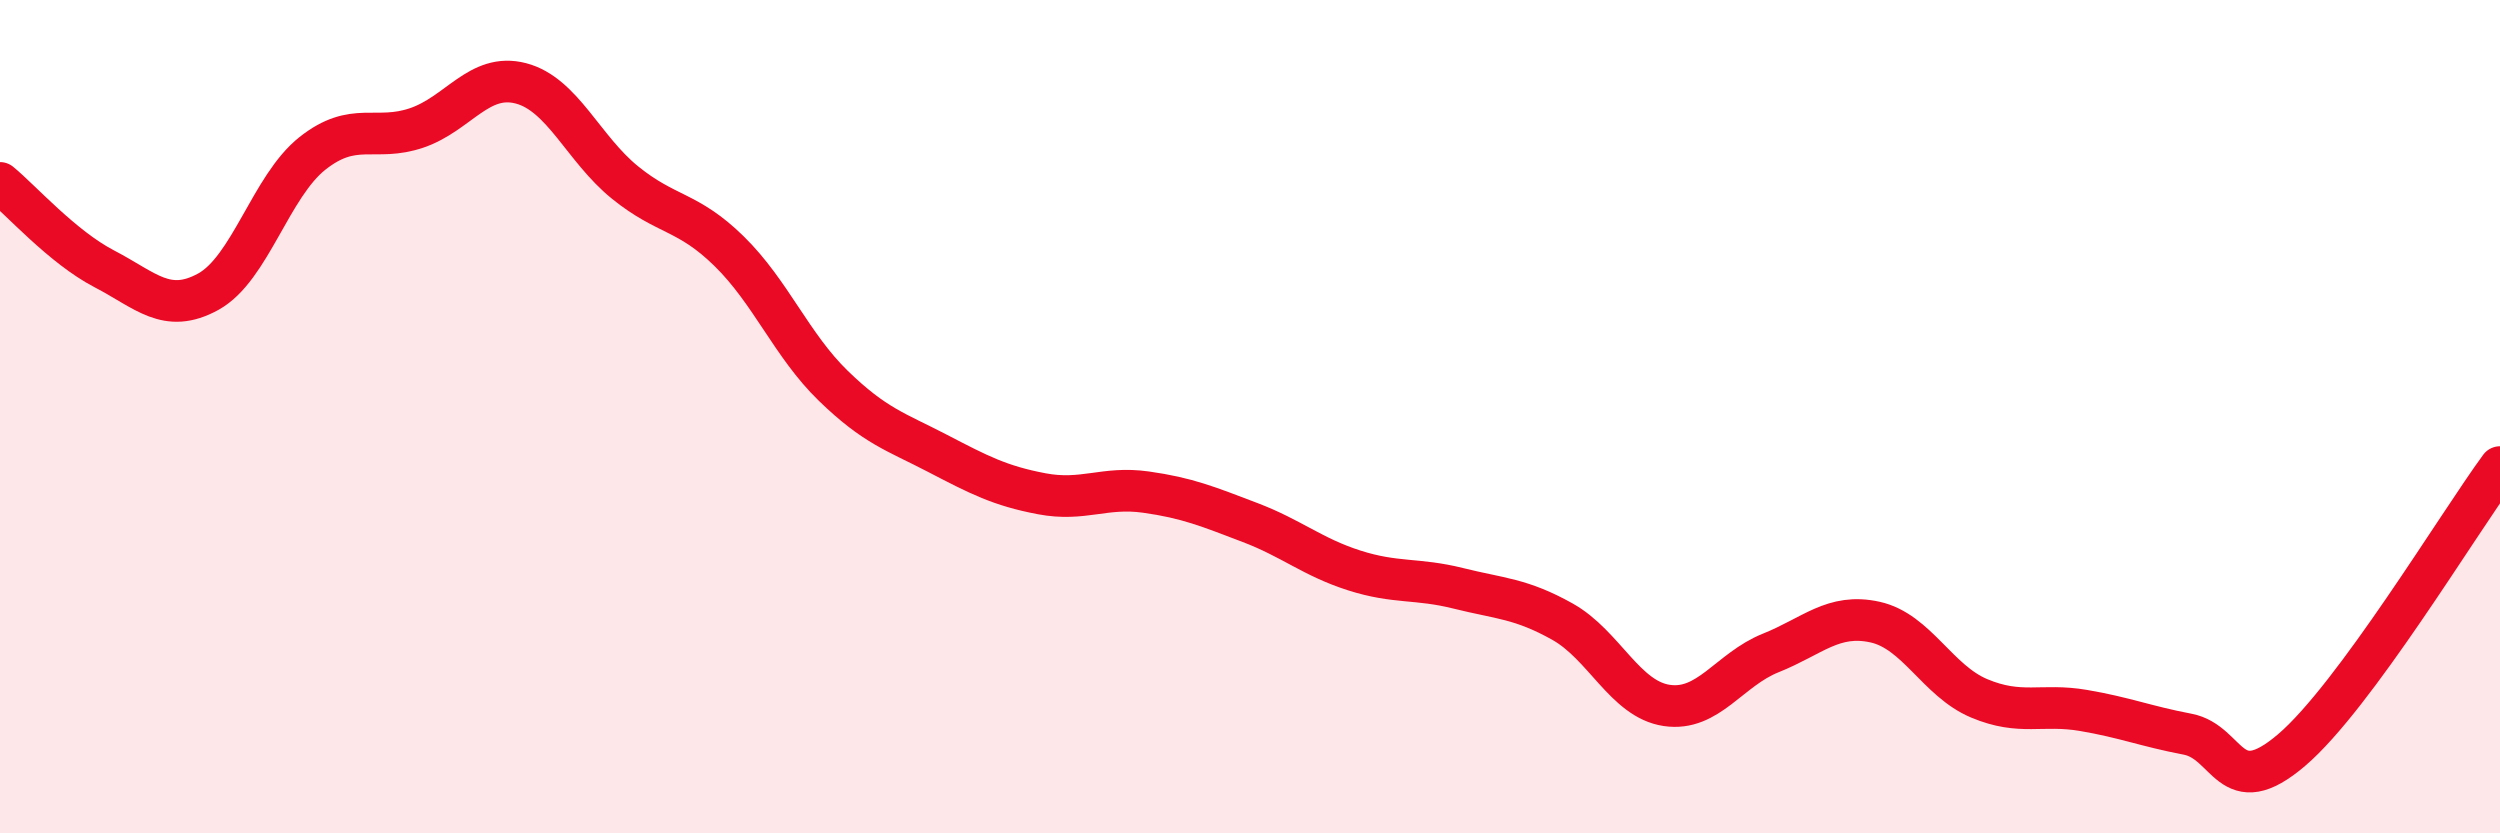 
    <svg width="60" height="20" viewBox="0 0 60 20" xmlns="http://www.w3.org/2000/svg">
      <path
        d="M 0,4.39 C 0.5,4.8 1.5,5.93 2.5,6.45 C 3.5,6.97 4,7.55 5,7 C 6,6.45 6.5,4.47 7.5,3.68 C 8.5,2.89 9,3.41 10,3.07 C 11,2.73 11.5,1.74 12.5,2 C 13.5,2.26 14,3.57 15,4.38 C 16,5.19 16.5,5.05 17.5,6.03 C 18.5,7.01 19,8.29 20,9.26 C 21,10.23 21.5,10.36 22.5,10.88 C 23.5,11.4 24,11.66 25,11.85 C 26,12.04 26.5,11.67 27.5,11.81 C 28.5,11.95 29,12.16 30,12.54 C 31,12.92 31.5,13.37 32.5,13.69 C 33.5,14.01 34,13.87 35,14.12 C 36,14.37 36.5,14.36 37.5,14.92 C 38.5,15.48 39,16.78 40,16.93 C 41,17.08 41.5,16.07 42.5,15.67 C 43.5,15.27 44,14.71 45,14.93 C 46,15.15 46.5,16.34 47.5,16.76 C 48.5,17.18 49,16.88 50,17.05 C 51,17.22 51.5,17.43 52.5,17.62 C 53.5,17.81 53.5,19.28 55,18 C 56.5,16.72 59,12.57 60,11.21L60 20L0 20Z"
        fill="#EB0A25"
        opacity="0.1"
        stroke-linecap="round"
        stroke-linejoin="round"
      />
      <path
        d="M 0,4.39 C 0.5,4.8 1.5,5.93 2.5,6.45 C 3.5,6.97 4,7.55 5,7 C 6,6.45 6.5,4.47 7.5,3.68 C 8.5,2.89 9,3.41 10,3.07 C 11,2.73 11.5,1.74 12.5,2 C 13.5,2.26 14,3.57 15,4.38 C 16,5.19 16.5,5.05 17.5,6.03 C 18.5,7.01 19,8.29 20,9.26 C 21,10.23 21.5,10.36 22.5,10.88 C 23.5,11.4 24,11.66 25,11.85 C 26,12.04 26.5,11.67 27.5,11.81 C 28.5,11.95 29,12.16 30,12.54 C 31,12.92 31.5,13.37 32.5,13.69 C 33.5,14.01 34,13.87 35,14.12 C 36,14.37 36.5,14.36 37.5,14.92 C 38.5,15.48 39,16.78 40,16.93 C 41,17.08 41.5,16.07 42.5,15.67 C 43.5,15.27 44,14.71 45,14.93 C 46,15.15 46.5,16.34 47.5,16.76 C 48.5,17.18 49,16.88 50,17.05 C 51,17.22 51.5,17.43 52.5,17.62 C 53.5,17.81 53.5,19.28 55,18 C 56.5,16.72 59,12.57 60,11.21"
        stroke="#EB0A25"
        stroke-width="1"
        fill="none"
        stroke-linecap="round"
        stroke-linejoin="round"
      />
    </svg>
  